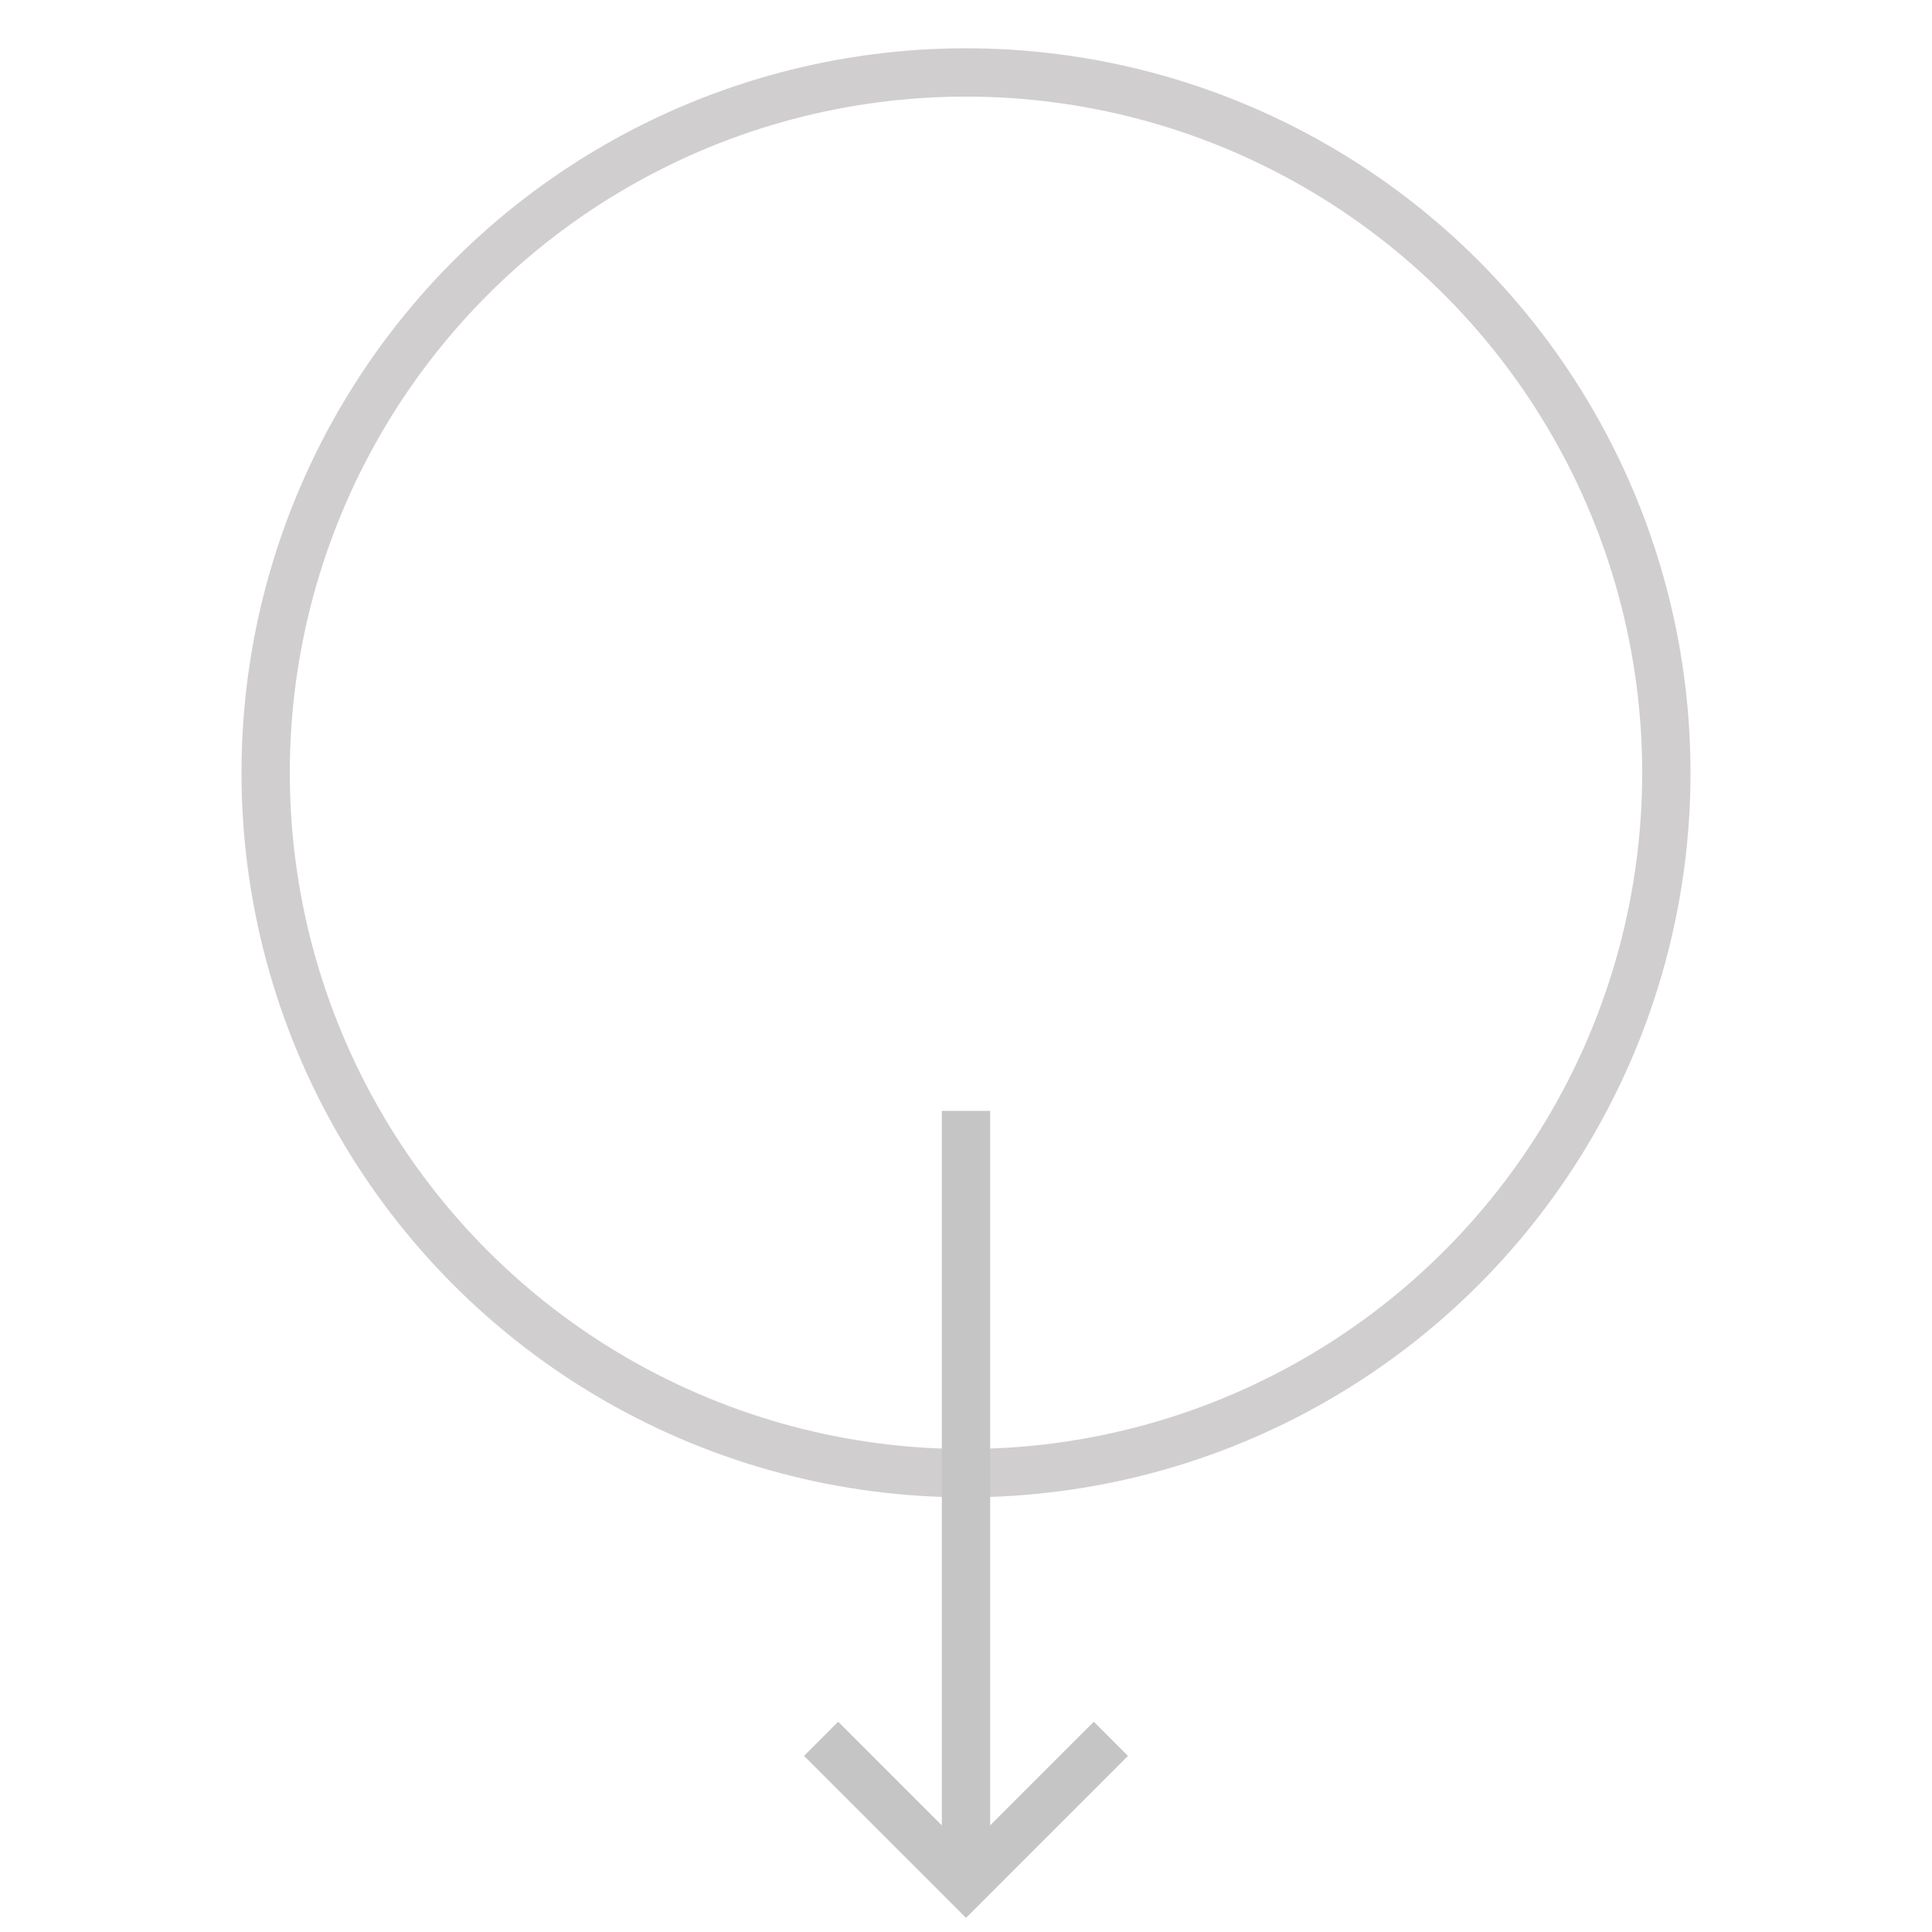 <svg width="40" height="40" viewBox="0 0 40 40" fill="none" xmlns="http://www.w3.org/2000/svg">
<circle cx="20" cy="16" r="14.5" stroke="#D0CECE"/>
<path d="M20 23V39" stroke="#C5C5C5"/>
<path d="M17 36L20 39L23 36" stroke="#C5C5C5"/>
</svg>
